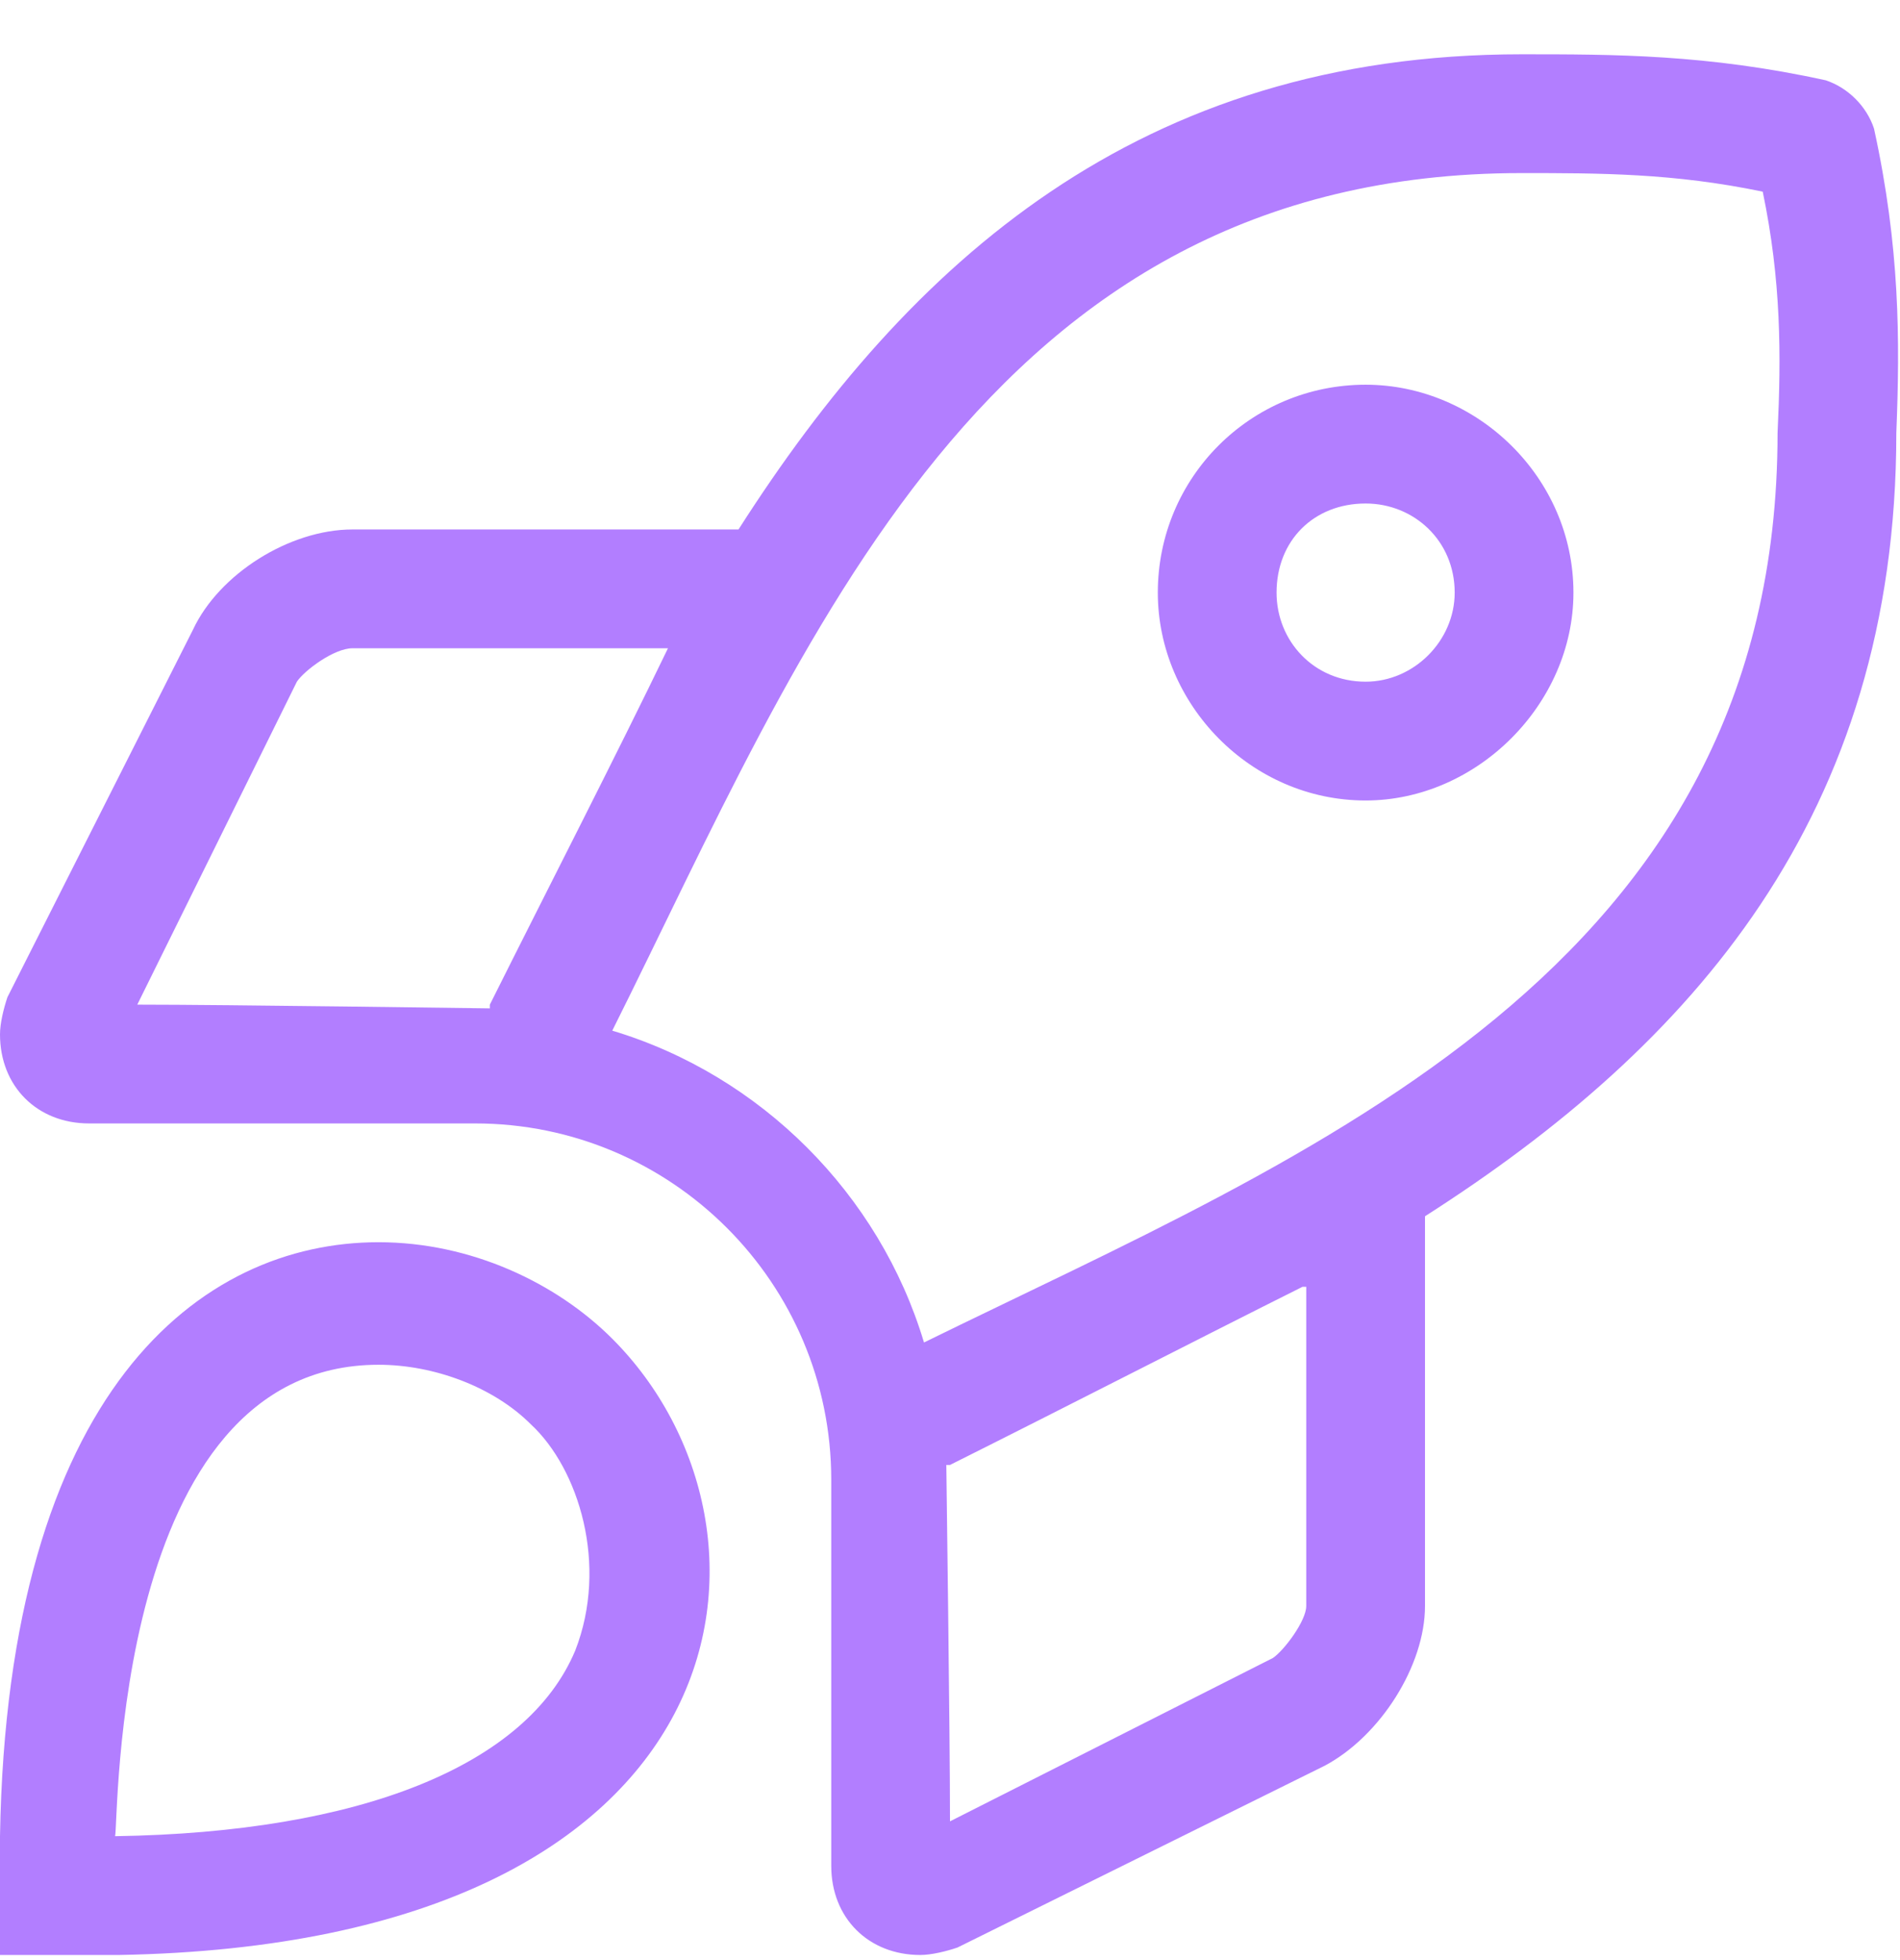 <svg width="32" height="33" viewBox="0 0 32 33" fill="none" xmlns="http://www.w3.org/2000/svg">
<path d="M23 6.477C21.062 6.477 19.5 8.039 19.5 9.977C19.5 11.852 21.062 13.477 23 13.477C24.875 13.477 26.5 11.852 26.5 9.977C26.5 8.039 24.875 6.477 23 6.477ZM23 11.477C22.125 11.477 21.5 10.789 21.5 9.977C21.5 9.102 22.125 8.477 23 8.477C23.812 8.477 24.5 9.102 24.5 9.977C24.5 10.789 23.812 11.477 23 11.477ZM31.562 2.164C31.438 1.789 31.125 1.477 30.75 1.352C28.75 0.914 27.188 0.914 25.625 0.914C19.188 0.914 15.312 4.414 12.438 8.914H5.938C4.875 8.914 3.688 9.664 3.25 10.602L0.125 16.789C0.062 16.977 0 17.227 0 17.414C0 18.289 0.625 18.914 1.5 18.914H8C11.312 18.914 14 21.602 14 24.914V31.414C14 32.289 14.625 32.914 15.5 32.914C15.688 32.914 15.938 32.852 16.125 32.789L22.312 29.727C23.25 29.227 24 28.039 24 27.039V20.477C28.5 17.602 31.938 13.727 31.938 7.289C32 5.727 32 4.164 31.562 2.164ZM2.312 16.914L5 11.477C5.125 11.289 5.625 10.914 5.938 10.914H11.25C10.375 12.727 9.25 14.914 8.25 16.914V16.977C8.188 16.977 3.812 16.914 2.312 16.914ZM22 27.039C22 27.289 21.625 27.789 21.438 27.914L16 30.664C16 29.164 15.938 24.727 15.938 24.664H16C18 23.664 20.188 22.539 21.938 21.664H22V27.039ZM15.562 22.602C14.812 20.102 12.812 18.102 10.312 17.352C13.562 10.852 16.562 2.914 25.625 2.914C26.938 2.914 28.188 2.914 29.688 3.227C30 4.727 30 5.977 29.938 7.289C29.938 16.352 22.062 19.414 15.562 22.602ZM6.375 20.914C3.375 20.914 0.125 23.414 0 30.914V32.914H2C12.688 32.727 13.5 25.727 10.312 22.539C9.375 21.602 7.938 20.914 6.375 20.914ZM9.688 27.789C8.875 29.727 6.062 30.852 1.938 30.914C2 30.727 1.875 22.977 6.375 22.977C7.312 22.977 8.312 23.352 8.938 23.977C9.75 24.727 10.25 26.352 9.688 27.789Z" fill="#B27EFF"/>
</svg>
